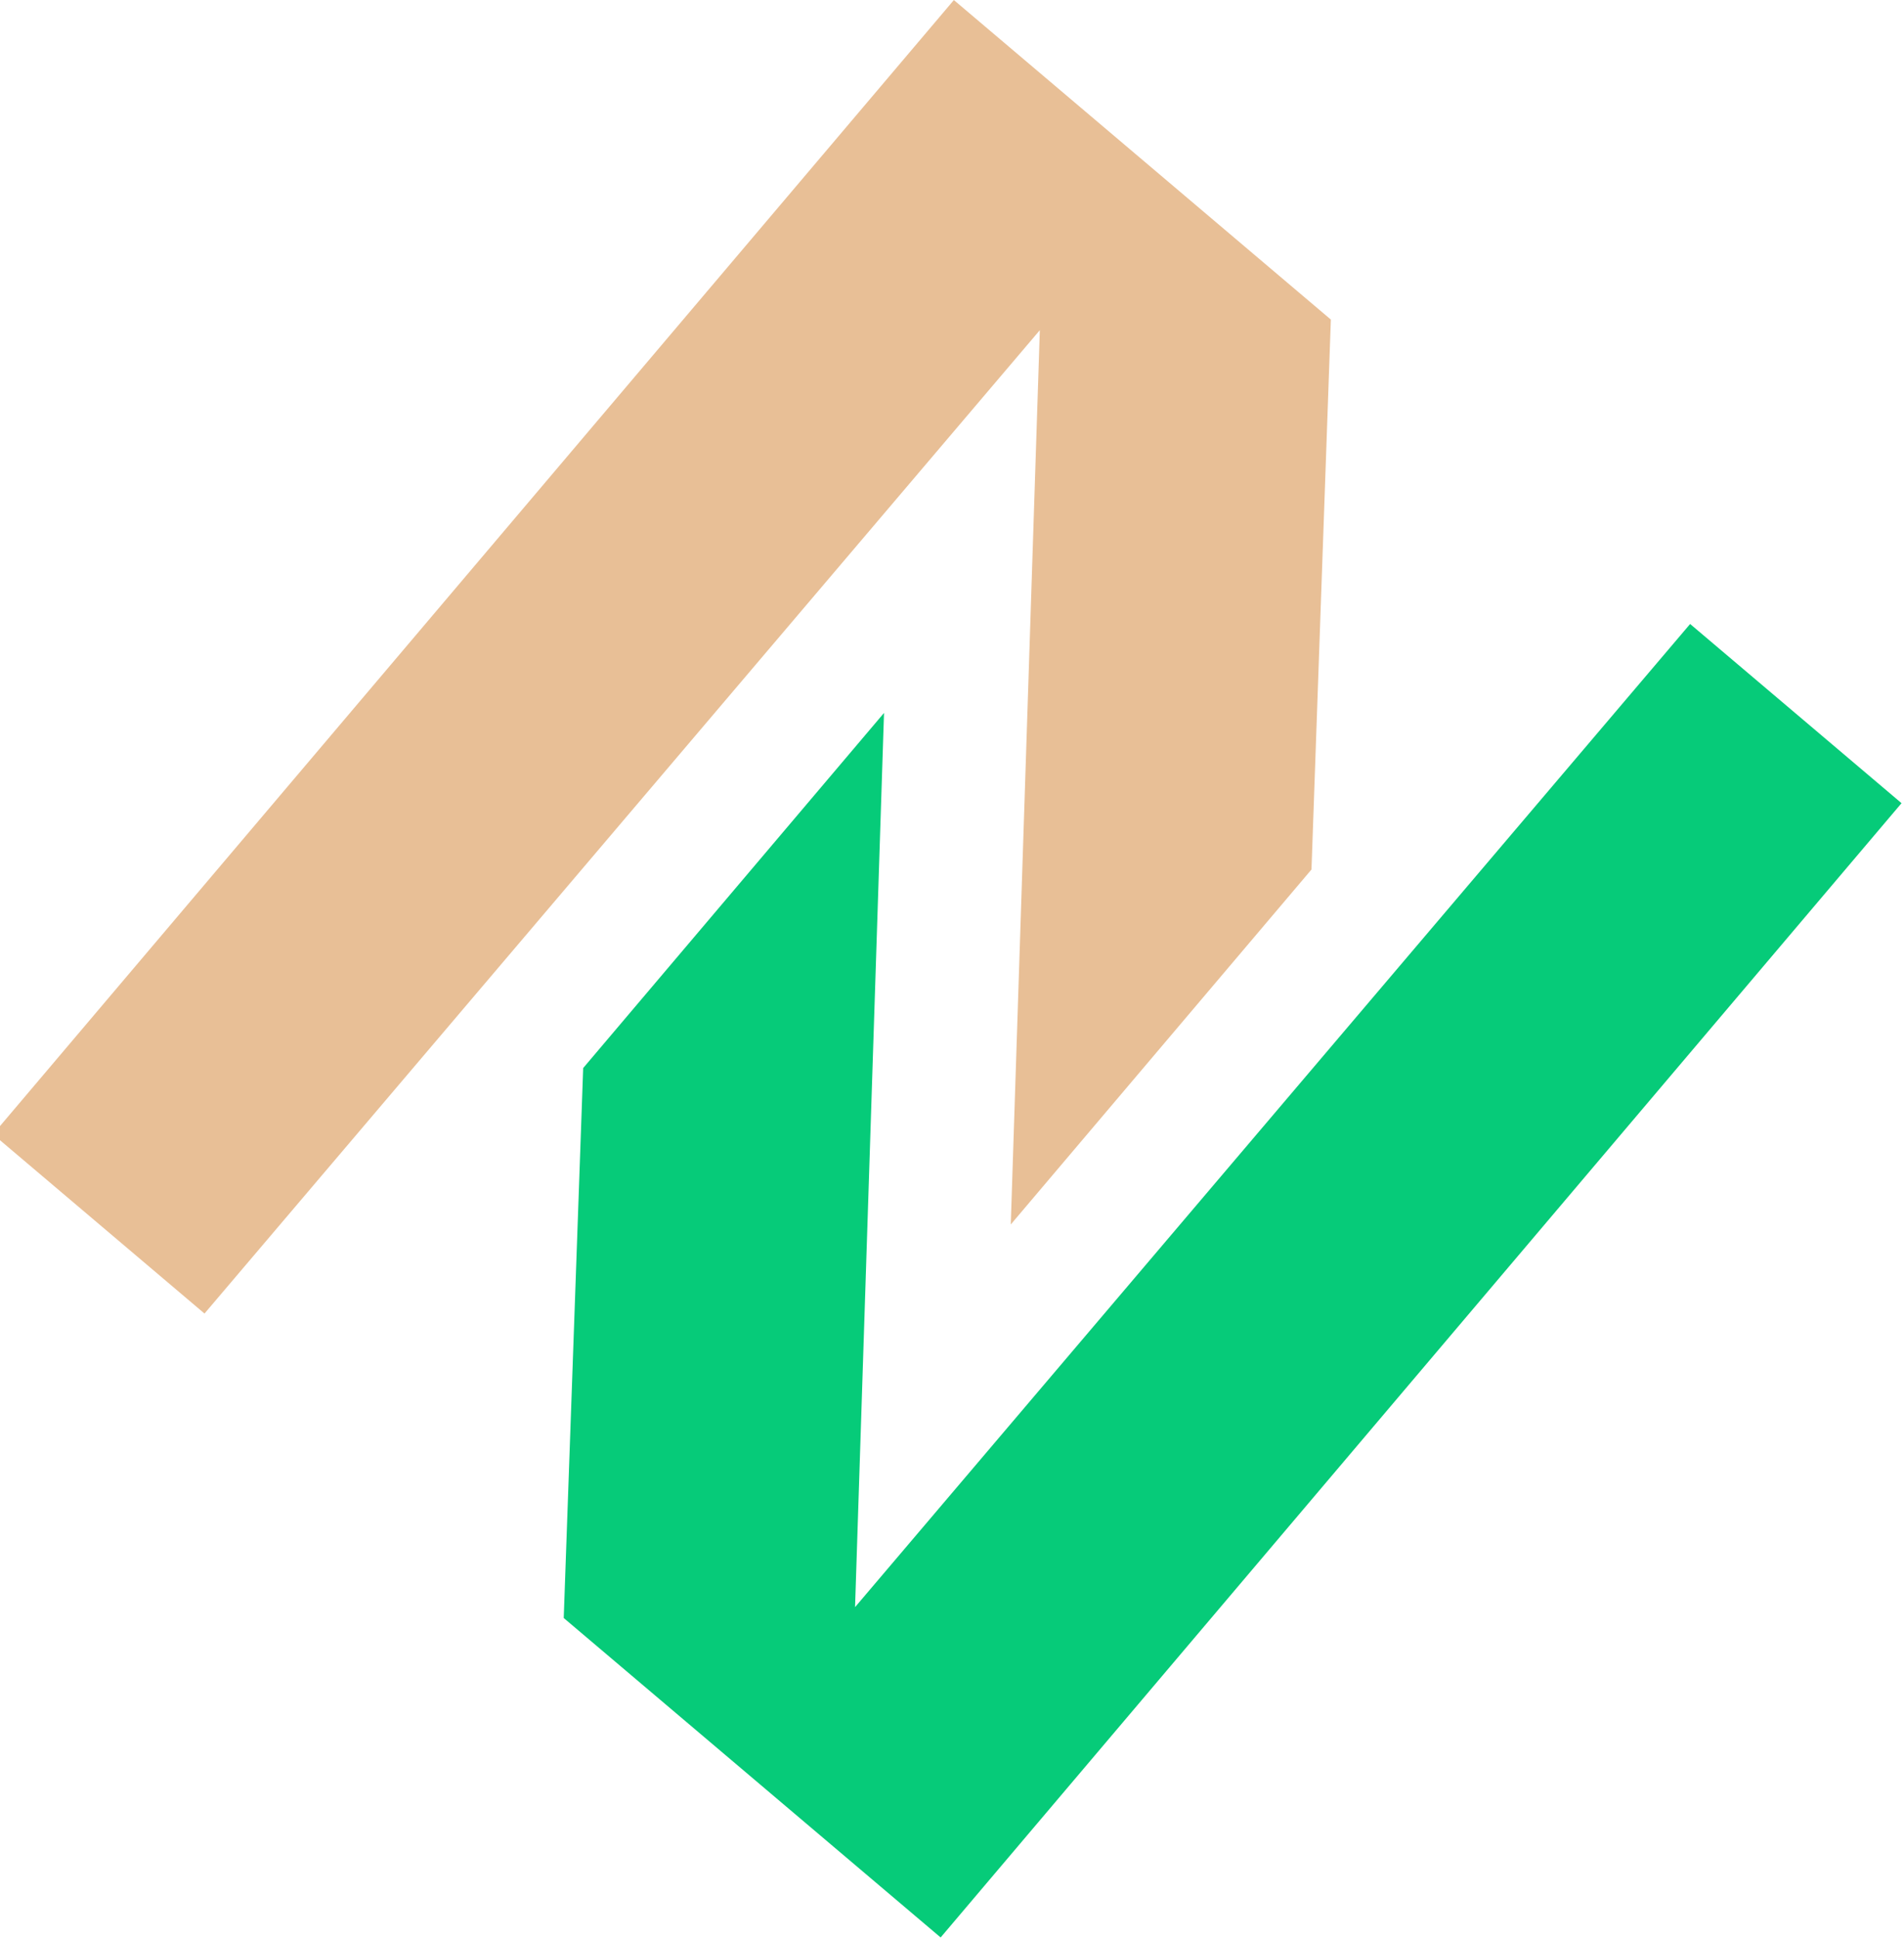<svg width="745" height="758" viewBox="0 0 745 758" fill="none" xmlns="http://www.w3.org/2000/svg">
<g clip-path="url(#clip0_11_10)">
<path d="M373.231 0.02L520.739 125.011L513.16 340.134L395.496 478.995L406.864 129.159L80.018 513.836L-2.734 443.715L373.231 0.02Z" fill="#E8BF96"/>
<path d="M368.053 757.902L220.576 632.937L228.187 417.807L345.901 278.886L334.568 628.683L661.313 244.092L744.035 314.186L368.053 757.902Z" fill="#06CB79"/>
</g>
<defs>
<clipPath id="clip0_11_10">
<rect width="486" height="582" fill="white" transform="translate(373.248) rotate(40.276)"/>
</clipPath>
</defs>
</svg>
